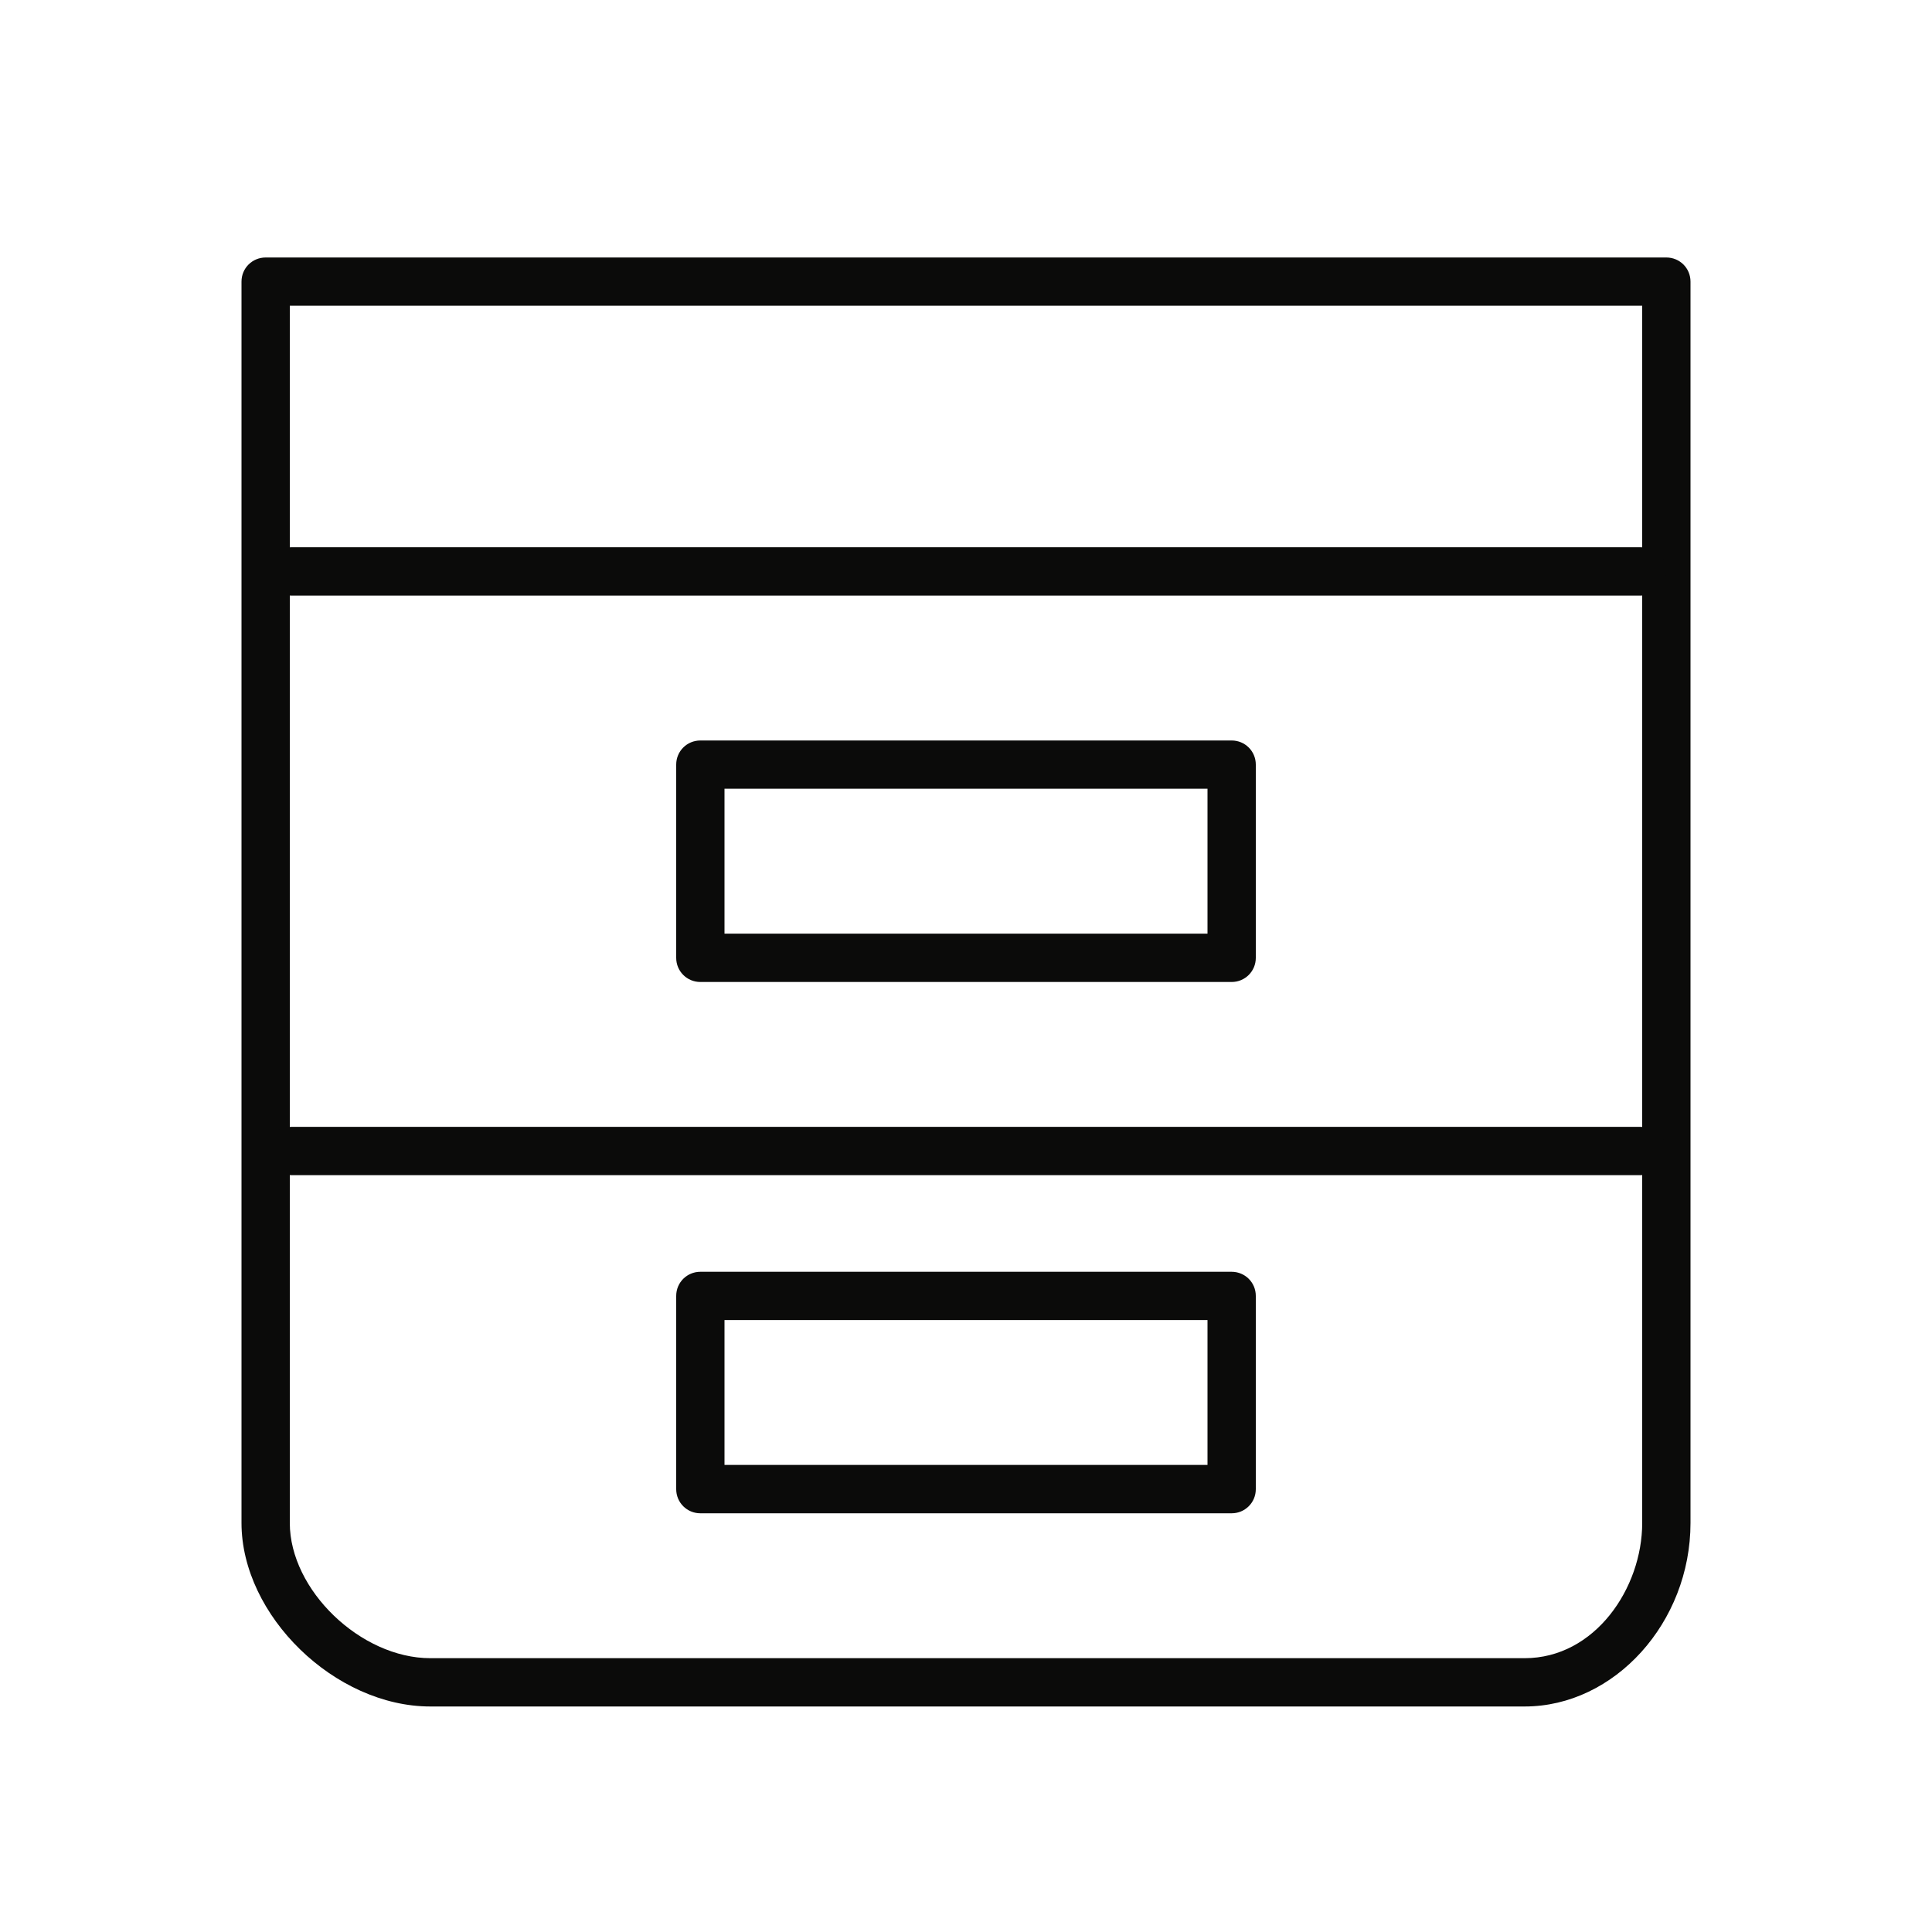 <svg xmlns="http://www.w3.org/2000/svg" width="40" height="40" viewBox="0 0 40 40">
    <g fill="none" fill-rule="evenodd">
        <g>
            <g>
                <g>
                    <g>
                        <g>
                            <path d="M0 0H40V40H0z" transform="translate(-441 -1218) translate(130 633) translate(0 400) translate(268 161) translate(43 24)"/>
                            <g fill="#0B0B0A">
                                <path d="M1 26.531c0 1.389 1.469 2.8 2.91 2.8h22.656c1.456 0 2.434-1.451 2.434-2.8V1.33H1v25.201zm2.91 3.8c-1.973 0-3.91-1.88-3.91-3.8V.831c0-.28.224-.5.5-.5h29c.276 0 .5.22.5.5v25.7c0 2.059-1.572 3.8-3.434 3.8H3.91z" transform="translate(-441 -1218) translate(130 633) translate(0 400) translate(268 161) translate(43 24) translate(5 5)"/>
                                <path d="M28.963 19.331H1.037c-.296 0-.537-.221-.537-.5 0-.28.24-.501.537-.501h27.926c.296 0 .537.221.537.501 0 .279-.24.5-.537.5M28.963 7.331H1.037c-.296 0-.537-.221-.537-.5 0-.28.24-.501.537-.501h27.926c.296 0 .537.221.537.501 0 .279-.24.5-.537.5M10 25.33h10v-3H10v3zm10.5 1.001h-11c-.276 0-.5-.221-.5-.5v-4c0-.28.224-.5.5-.5h11c.276 0 .5.22.5.5v4c0 .279-.224.5-.5.5zM10 14.33h10v-3H10v3zm10.5 1.001h-11c-.276 0-.5-.221-.5-.5v-4c0-.28.224-.5.5-.5h11c.276 0 .5.22.5.5v4c0 .279-.224.5-.5.5z" transform="translate(-441 -1218) translate(130 633) translate(0 400) translate(268 161) translate(43 24) translate(5 5)"/>
                            </g>
                        </g>
                    </g>
                </g>
            </g>
        </g>
    </g>
</svg>
